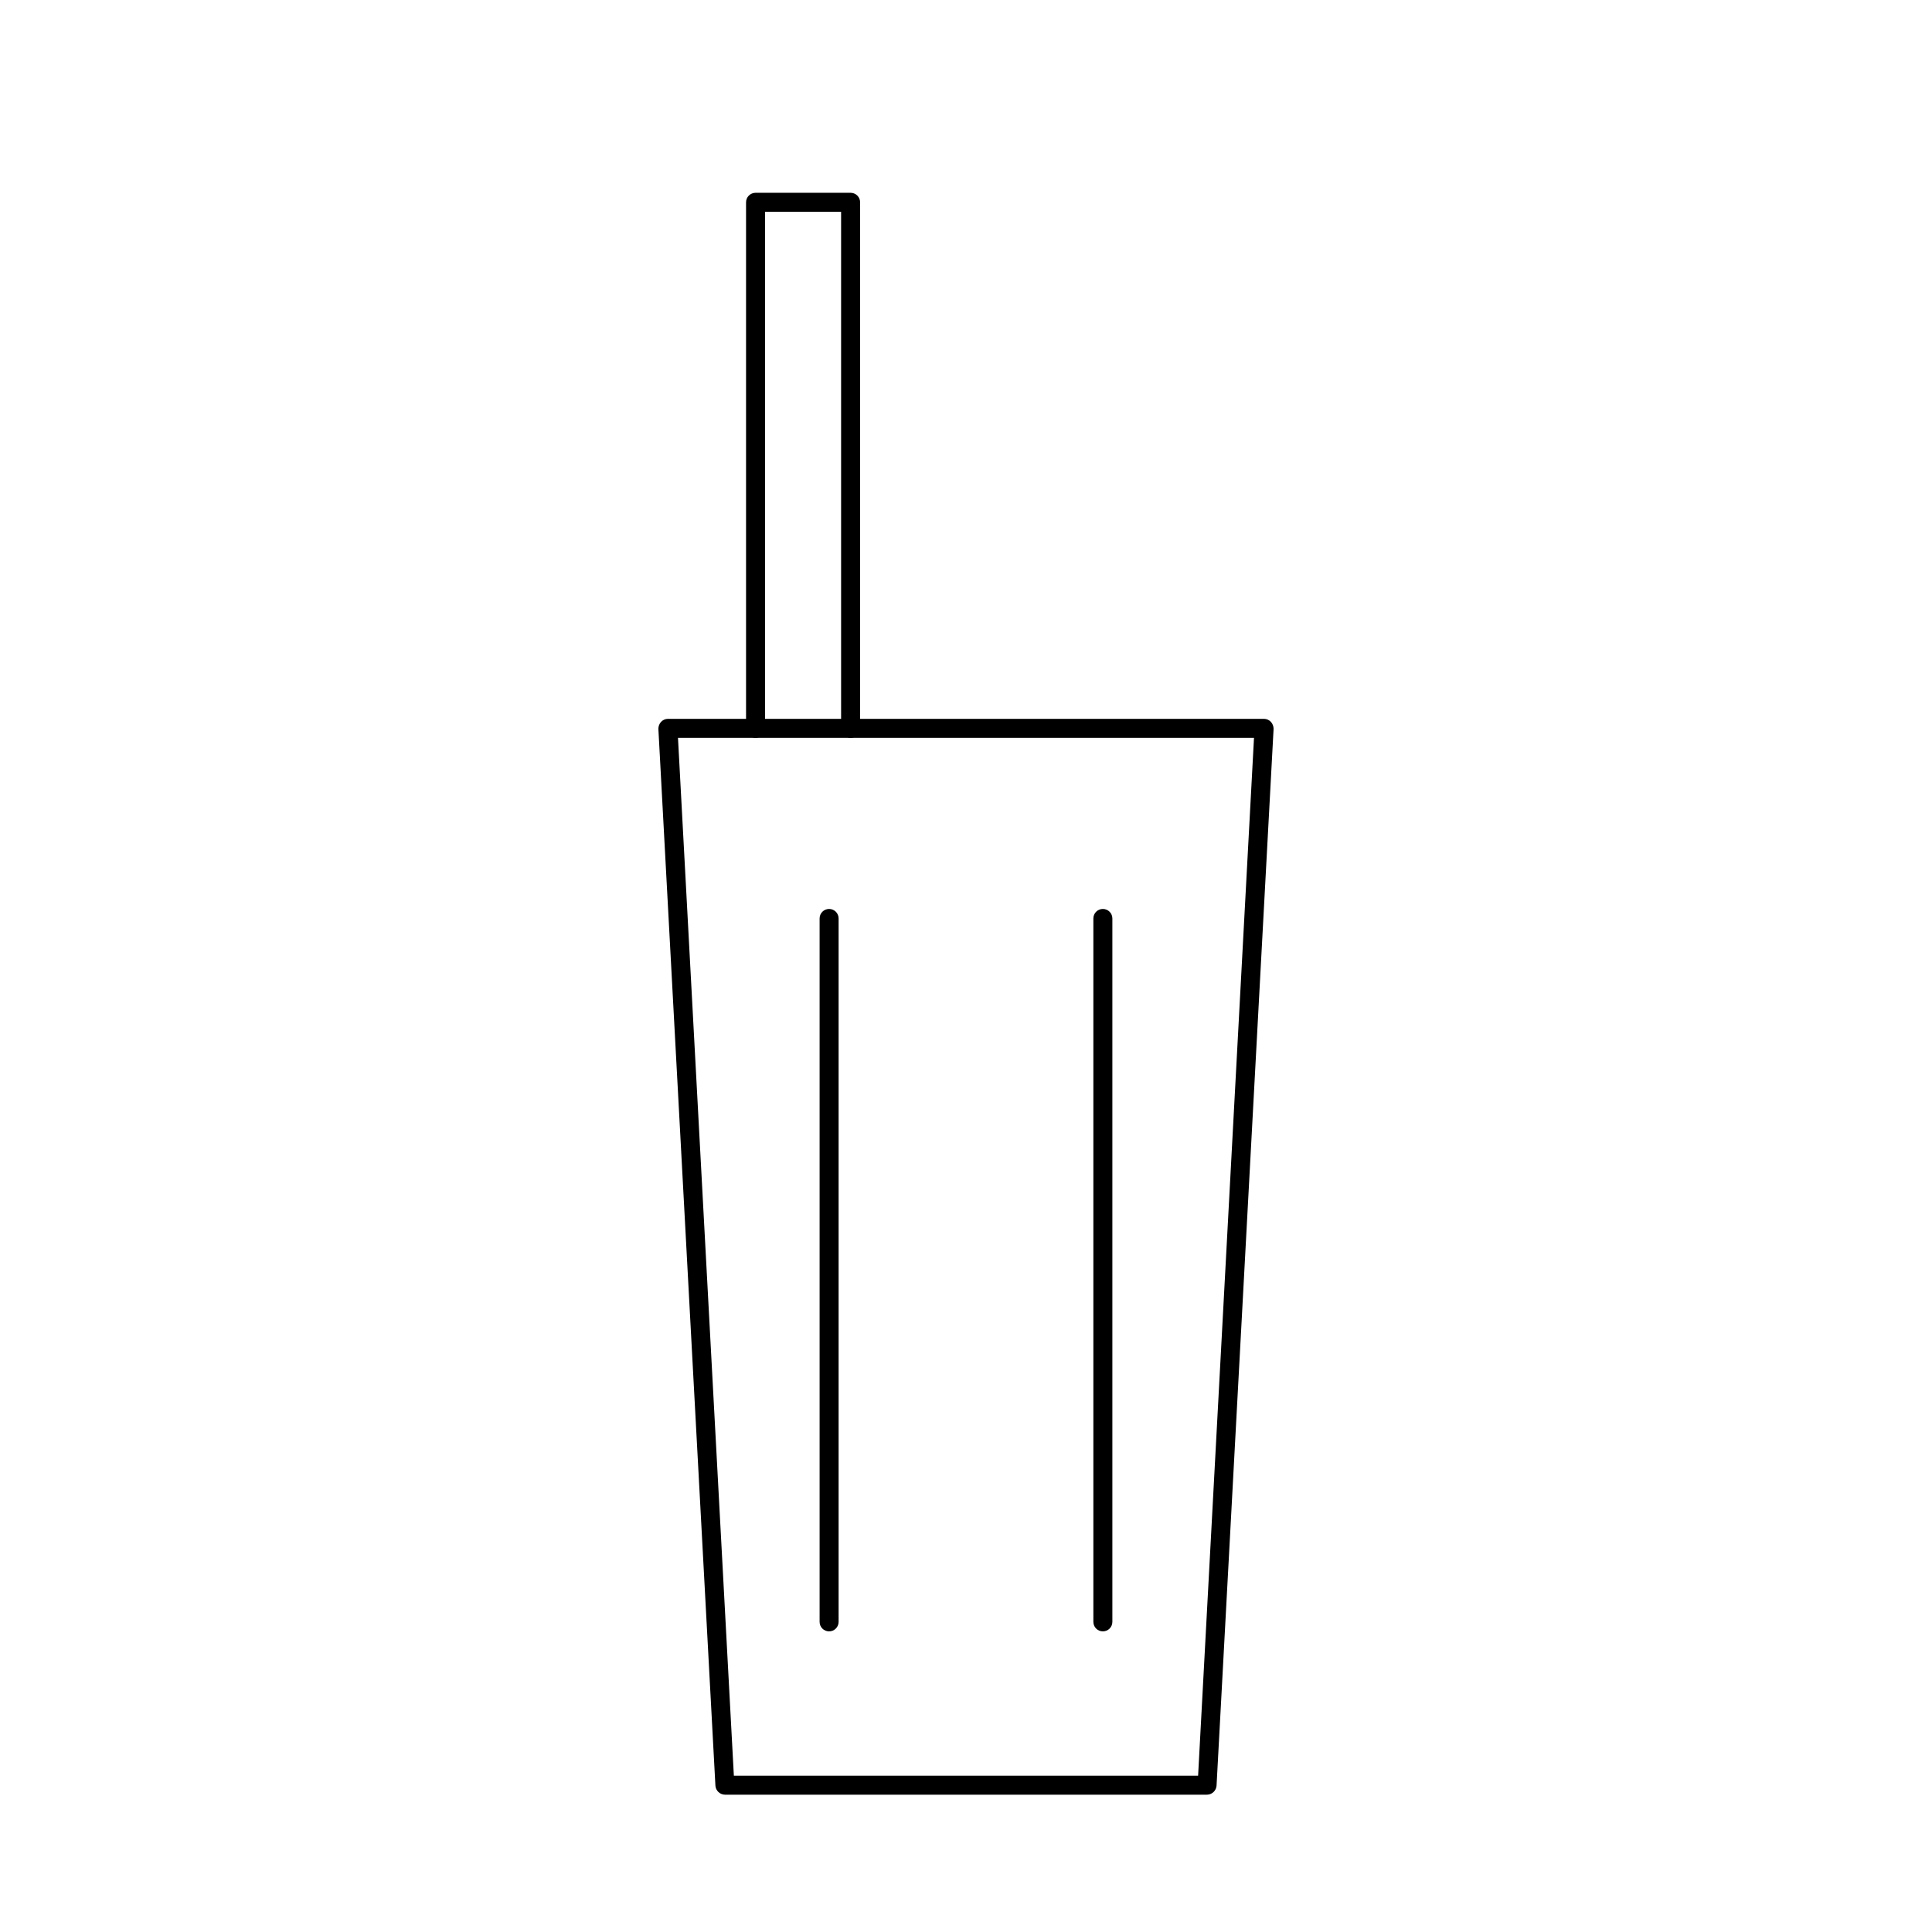<?xml version="1.0" encoding="UTF-8"?>
<!-- Uploaded to: SVG Repo, www.svgrepo.com, Generator: SVG Repo Mixer Tools -->
<svg fill="#000000" width="800px" height="800px" version="1.1" viewBox="144 144 512 512" xmlns="http://www.w3.org/2000/svg">
 <g>
  <path d="m463.88 619.61h-127.77c-1.344-0.023-2.441-1.078-2.519-2.418l-15.113-280.02-0.004-0.004c-0.004-0.688 0.25-1.352 0.707-1.863 0.469-0.504 1.125-0.797 1.812-0.805h158c0.688 0.008 1.344 0.301 1.812 0.805 0.461 0.512 0.711 1.176 0.707 1.863l-15.113 280.02v0.004c-0.082 1.34-1.18 2.394-2.519 2.418zm-125.4-5.039h123.03l14.812-275.03h-152.65z"/>
  <path d="m369.42 339.54c-1.391 0-2.519-1.129-2.519-2.519v-136.89h-20.152v136.89c0 1.391-1.129 2.519-2.519 2.519-1.391 0-2.519-1.129-2.519-2.519v-139.41c0-1.391 1.129-2.519 2.519-2.519h25.191c0.668 0 1.309 0.266 1.781 0.738 0.473 0.473 0.738 1.113 0.738 1.781v139.41c0 0.668-0.266 1.309-0.738 1.781-0.473 0.473-1.113 0.738-1.781 0.738z"/>
  <path d="m363.72 576.33c-1.391 0-2.516-1.129-2.516-2.519v-186.41c0-1.391 1.125-2.519 2.516-2.519 1.395 0 2.519 1.129 2.519 2.519v186.41c0 0.668-0.266 1.309-0.738 1.781s-1.113 0.738-1.781 0.738z"/>
  <path d="m436.27 576.33c-1.391 0-2.519-1.129-2.519-2.519v-186.41c0-1.391 1.129-2.519 2.519-2.519 1.391 0 2.519 1.129 2.519 2.519v186.41c0 0.668-0.266 1.309-0.738 1.781-0.473 0.473-1.113 0.738-1.781 0.738z"/>
 </g>
</svg>